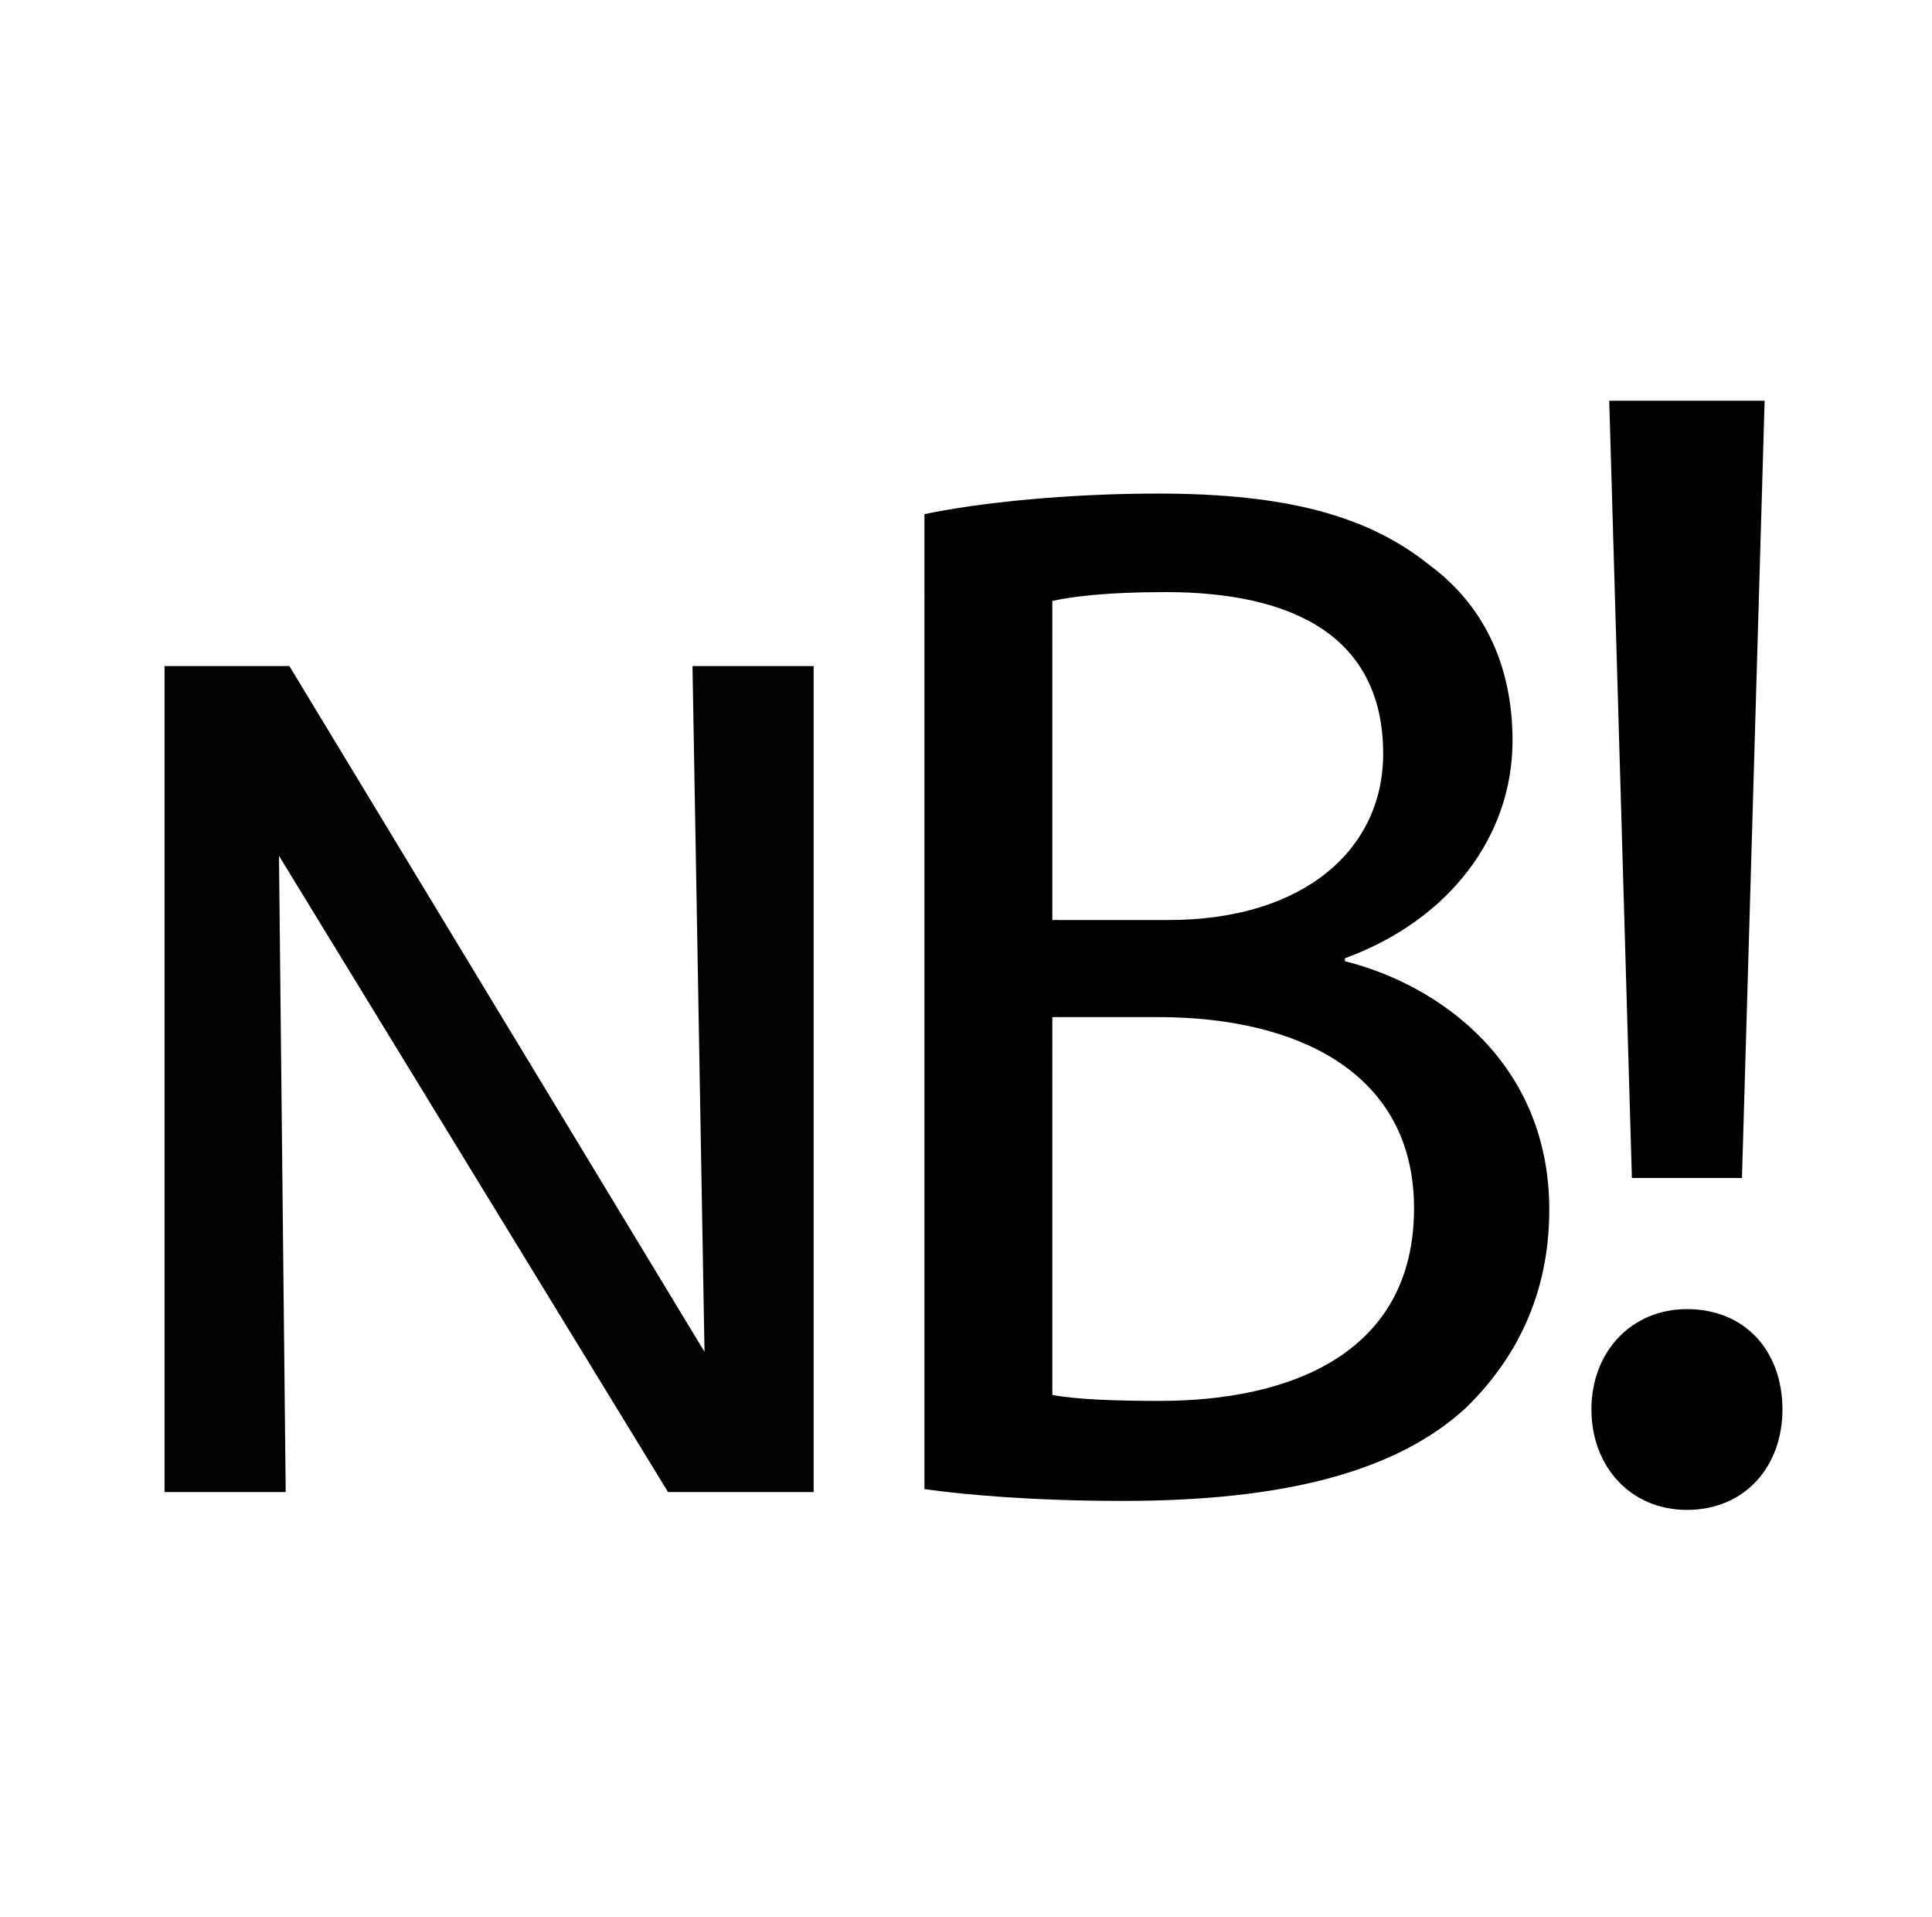 <svg xmlns="http://www.w3.org/2000/svg" xmlns:xlink="http://www.w3.org/1999/xlink" id="Livello_1" x="0px" y="0px" width="1882.22px" height="1866.9px" viewBox="0 0 1882.22 1866.9" xml:space="preserve"><g>	<path d="M900.63,500.79c54.43-11.46,140.37-20.05,227.74-20.05c124.61,0,204.82,21.48,264.98,70.18  c50.13,37.24,80.21,94.54,80.21,170.45c0,93.1-61.59,174.74-163.29,211.99v2.86c91.67,22.92,199.09,98.83,199.09,242.06  c0,83.08-32.94,146.1-81.64,193.37c-67.32,61.59-176.18,90.24-333.73,90.24c-85.94,0-151.83-5.73-193.36-11.46V500.79z   M1025.25,896.11h113.15c131.78,0,209.12-68.75,209.12-161.85c0-113.15-85.94-157.56-211.99-157.56c-57.29,0-90.24,4.3-110.29,8.59  V896.11z M1025.25,1358.76c24.35,4.3,60.16,5.73,104.56,5.73c128.91,0,247.79-47.27,247.79-187.64  c0-131.77-113.16-186.2-249.23-186.2h-103.13V1358.76z"></path>	<path d="M1550.42,1372.86c0-56.78,39.43-97.78,93.05-97.78c56.78,0,93.05,41.01,93.05,97.78c0,55.2-36.27,97.78-93.05,97.78  C1588.27,1470.64,1550.42,1428.06,1550.42,1372.86z M1589.84,1147.33l-22.08-757.02h151.4l-22.08,757.02H1589.84z"></path></g><polygon fill="#010202" points="160.3,1453.29 160.3,648.74 281.92,648.74 686.36,1316.71 674.65,648.74 792.69,648.74  792.69,1453.29 650.83,1453.29 271.79,833.57 278.34,1453.29 "></polygon></svg>
